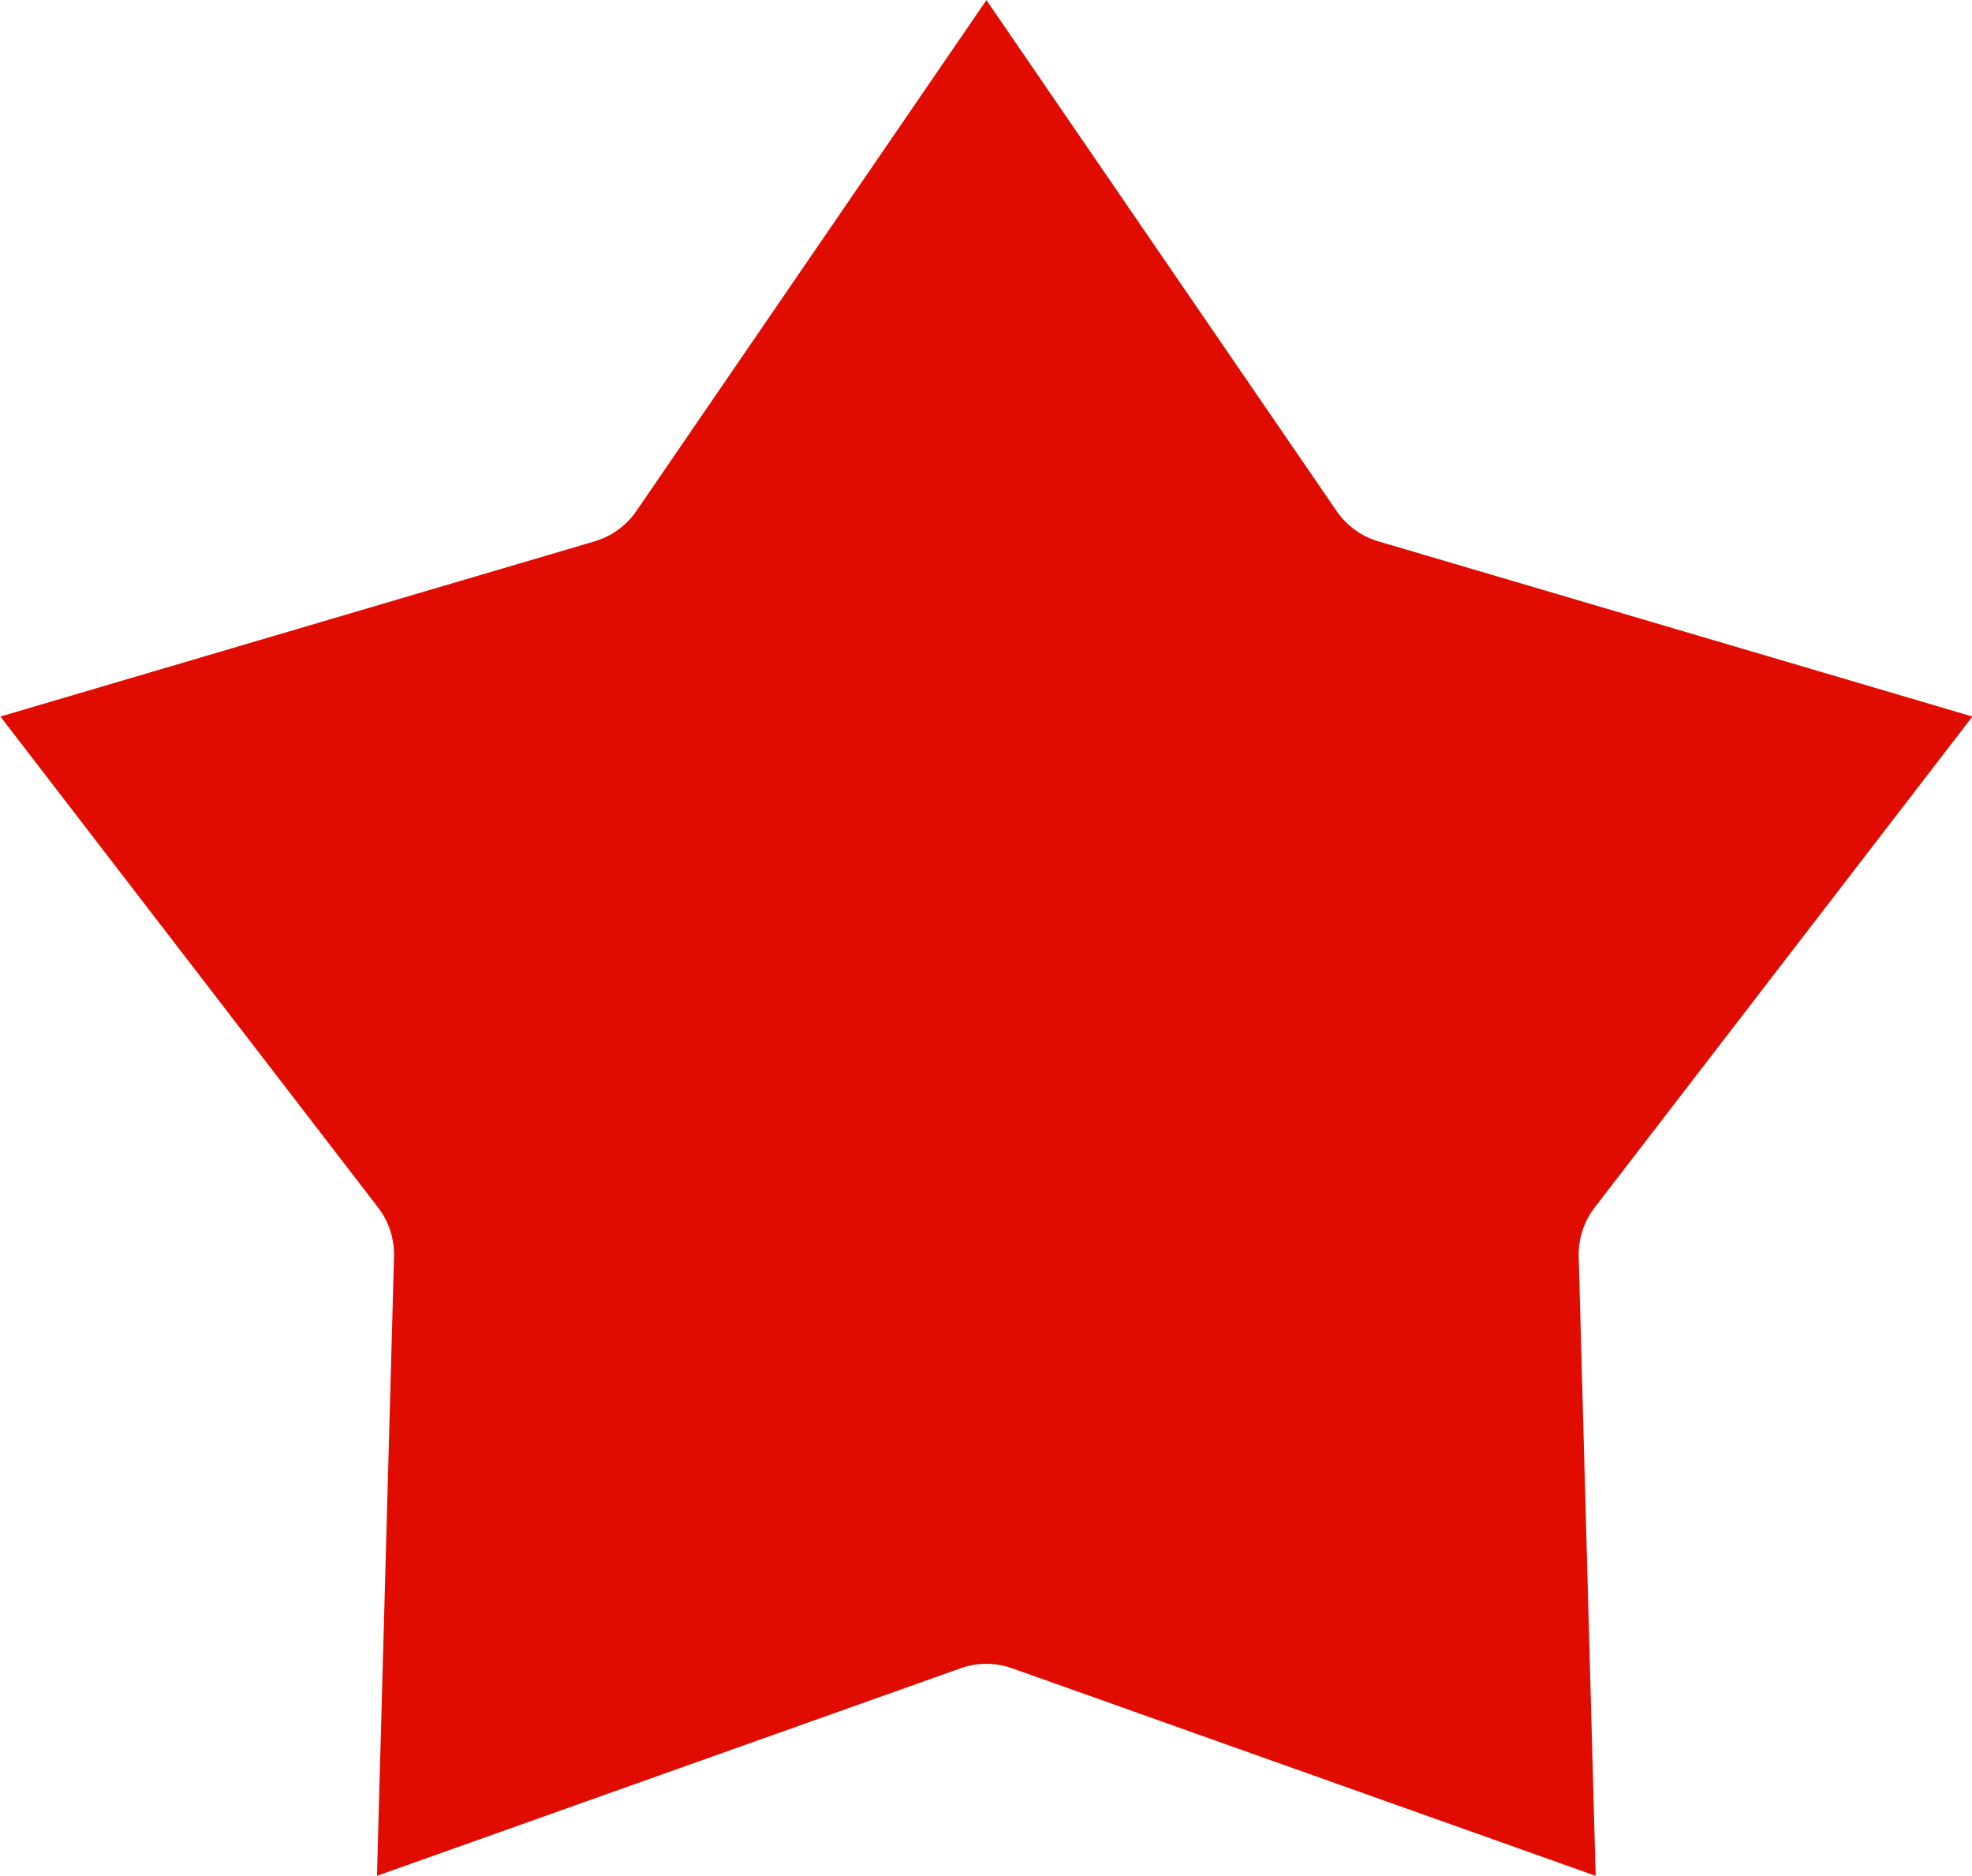 <svg xmlns="http://www.w3.org/2000/svg" width="18.838" height="17.917" viewBox="0 0 18.838 17.917">
  <path id="Path_6215" data-name="Path 6215" d="M188.6,54.184a.737.737,0,0,1,.248.043l5.573,1.982-.162-5.914a.737.737,0,0,1,.153-.47l3.608-4.689-5.674-1.673a.738.738,0,0,1-.4-.29l-3.345-4.88-3.344,4.88a.739.739,0,0,1-.4.29l-5.675,1.673,3.607,4.689a.739.739,0,0,1,.153.47l-.163,5.914,5.574-1.982A.736.736,0,0,1,188.6,54.184Z" transform="translate(-179.178 -38.292)" fill="#e00c00"/>
</svg>
